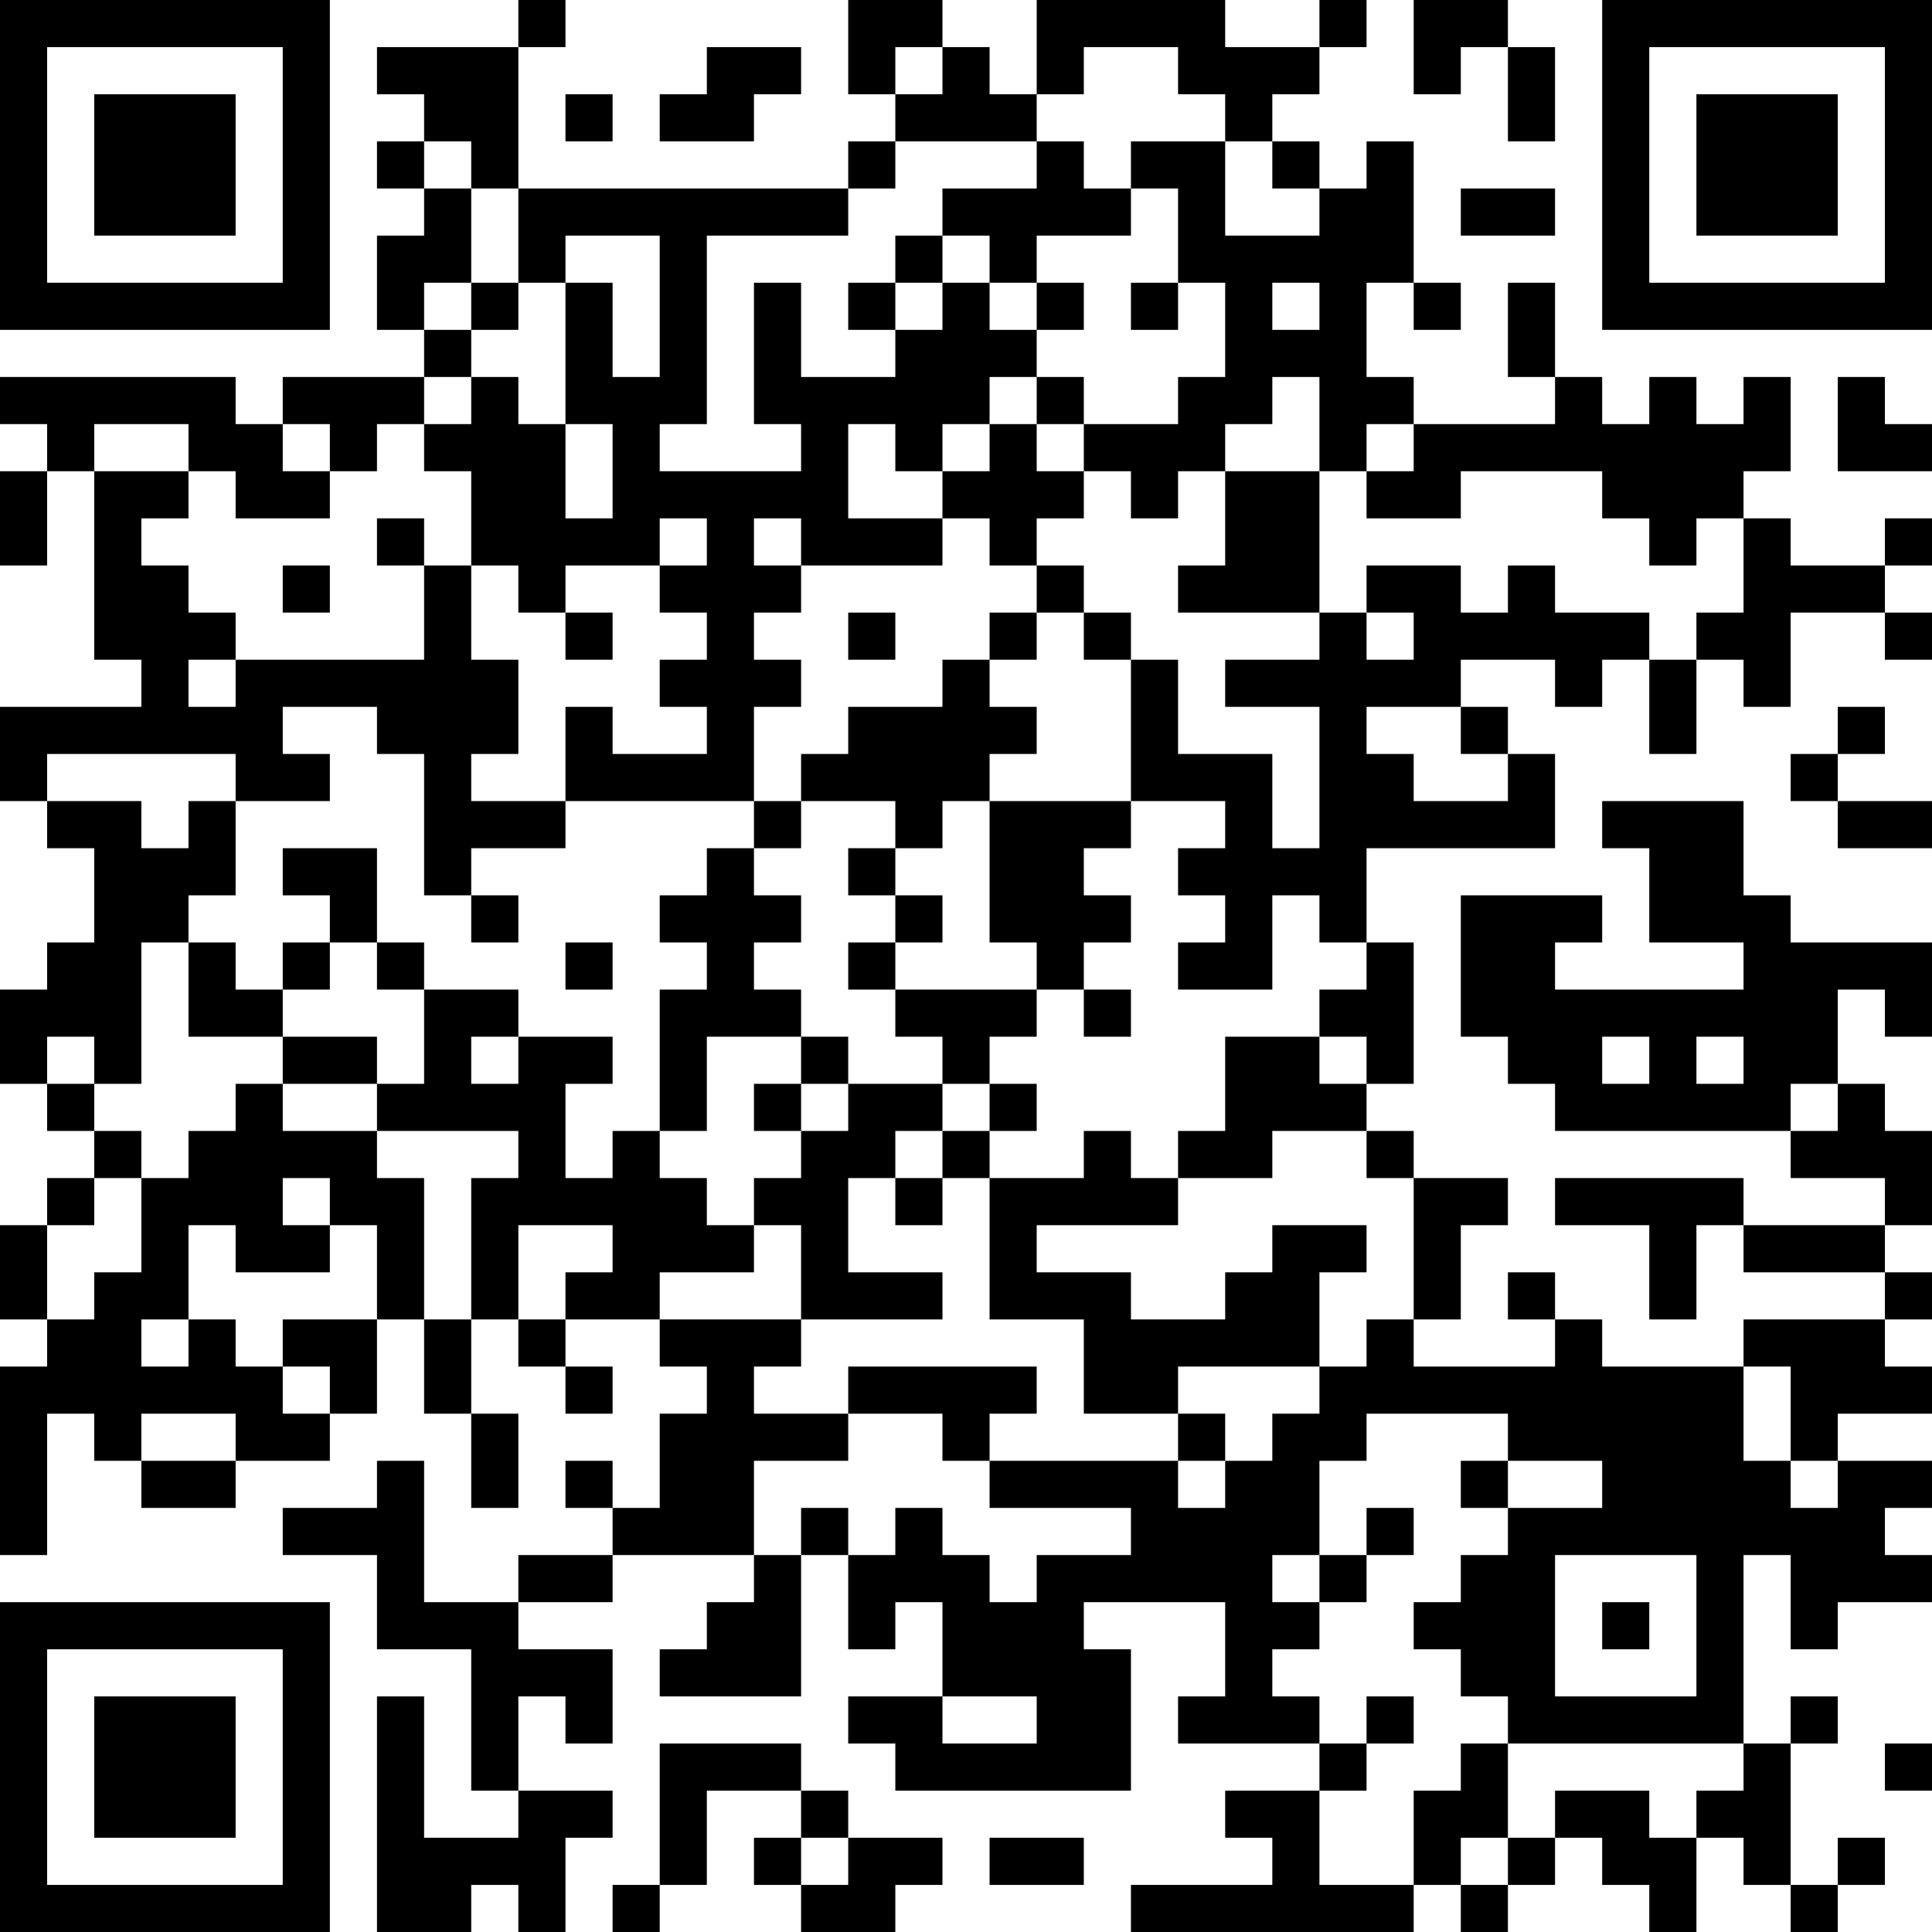 <?xml version="1.0" encoding="UTF-8"?>
<svg xmlns="http://www.w3.org/2000/svg" version="1.1" width="512" height="512" viewBox="0 0 512 512"><rect x="0" y="0" width="512" height="512" fill="#ffffff"/><g transform="scale(12.488)"><g transform="translate(0,0)"><path fill-rule="evenodd" d="M11 0L11 1L8 1L8 2L9 2L9 3L8 3L8 4L9 4L9 5L8 5L8 7L9 7L9 8L6 8L6 9L5 9L5 8L0 8L0 9L1 9L1 10L0 10L0 12L1 12L1 10L2 10L2 14L3 14L3 15L0 15L0 17L1 17L1 18L2 18L2 20L1 20L1 21L0 21L0 23L1 23L1 24L2 24L2 25L1 25L1 26L0 26L0 28L1 28L1 29L0 29L0 33L1 33L1 30L2 30L2 31L3 31L3 32L5 32L5 31L7 31L7 30L8 30L8 28L9 28L9 30L10 30L10 32L11 32L11 30L10 30L10 28L11 28L11 29L12 29L12 30L13 30L13 29L12 29L12 28L14 28L14 29L15 29L15 30L14 30L14 32L13 32L13 31L12 31L12 32L13 32L13 33L11 33L11 34L9 34L9 31L8 31L8 32L6 32L6 33L8 33L8 35L10 35L10 38L11 38L11 39L9 39L9 36L8 36L8 41L10 41L10 40L11 40L11 41L12 41L12 39L13 39L13 38L11 38L11 36L12 36L12 37L13 37L13 35L11 35L11 34L13 34L13 33L16 33L16 34L15 34L15 35L14 35L14 36L17 36L17 33L18 33L18 35L19 35L19 34L20 34L20 36L18 36L18 37L19 37L19 38L24 38L24 35L23 35L23 34L26 34L26 36L25 36L25 37L28 37L28 38L26 38L26 39L27 39L27 40L24 40L24 41L30 41L30 40L31 40L31 41L32 41L32 40L33 40L33 39L34 39L34 40L35 40L35 41L36 41L36 39L37 39L37 40L38 40L38 41L39 41L39 40L40 40L40 39L39 39L39 40L38 40L38 37L39 37L39 36L38 36L38 37L37 37L37 33L38 33L38 35L39 35L39 34L41 34L41 33L40 33L40 32L41 32L41 31L39 31L39 30L41 30L41 29L40 29L40 28L41 28L41 27L40 27L40 26L41 26L41 24L40 24L40 23L39 23L39 21L40 21L40 22L41 22L41 20L38 20L38 19L37 19L37 17L34 17L34 18L35 18L35 20L37 20L37 21L33 21L33 20L34 20L34 19L31 19L31 22L32 22L32 23L33 23L33 24L38 24L38 25L40 25L40 26L37 26L37 25L33 25L33 26L35 26L35 28L36 28L36 26L37 26L37 27L40 27L40 28L37 28L37 29L34 29L34 28L33 28L33 27L32 27L32 28L33 28L33 29L30 29L30 28L31 28L31 26L32 26L32 25L30 25L30 24L29 24L29 23L30 23L30 20L29 20L29 18L33 18L33 16L32 16L32 15L31 15L31 14L33 14L33 15L34 15L34 14L35 14L35 16L36 16L36 14L37 14L37 15L38 15L38 13L40 13L40 14L41 14L41 13L40 13L40 12L41 12L41 11L40 11L40 12L38 12L38 11L37 11L37 10L38 10L38 8L37 8L37 9L36 9L36 8L35 8L35 9L34 9L34 8L33 8L33 6L32 6L32 8L33 8L33 9L30 9L30 8L29 8L29 6L30 6L30 7L31 7L31 6L30 6L30 3L29 3L29 4L28 4L28 3L27 3L27 2L28 2L28 1L29 1L29 0L28 0L28 1L26 1L26 0L22 0L22 2L21 2L21 1L20 1L20 0L18 0L18 2L19 2L19 3L18 3L18 4L11 4L11 1L12 1L12 0ZM30 0L30 2L31 2L31 1L32 1L32 3L33 3L33 1L32 1L32 0ZM15 1L15 2L14 2L14 3L16 3L16 2L17 2L17 1ZM19 1L19 2L20 2L20 1ZM23 1L23 2L22 2L22 3L19 3L19 4L18 4L18 5L15 5L15 9L14 9L14 10L17 10L17 9L16 9L16 6L17 6L17 8L19 8L19 7L20 7L20 6L21 6L21 7L22 7L22 8L21 8L21 9L20 9L20 10L19 10L19 9L18 9L18 11L20 11L20 12L17 12L17 11L16 11L16 12L17 12L17 13L16 13L16 14L17 14L17 15L16 15L16 17L12 17L12 15L13 15L13 16L15 16L15 15L14 15L14 14L15 14L15 13L14 13L14 12L15 12L15 11L14 11L14 12L12 12L12 13L11 13L11 12L10 12L10 10L9 10L9 9L10 9L10 8L11 8L11 9L12 9L12 11L13 11L13 9L12 9L12 6L13 6L13 8L14 8L14 5L12 5L12 6L11 6L11 4L10 4L10 3L9 3L9 4L10 4L10 6L9 6L9 7L10 7L10 8L9 8L9 9L8 9L8 10L7 10L7 9L6 9L6 10L7 10L7 11L5 11L5 10L4 10L4 9L2 9L2 10L4 10L4 11L3 11L3 12L4 12L4 13L5 13L5 14L4 14L4 15L5 15L5 14L9 14L9 12L10 12L10 14L11 14L11 16L10 16L10 17L12 17L12 18L10 18L10 19L9 19L9 16L8 16L8 15L6 15L6 16L7 16L7 17L5 17L5 16L1 16L1 17L3 17L3 18L4 18L4 17L5 17L5 19L4 19L4 20L3 20L3 23L2 23L2 22L1 22L1 23L2 23L2 24L3 24L3 25L2 25L2 26L1 26L1 28L2 28L2 27L3 27L3 25L4 25L4 24L5 24L5 23L6 23L6 24L8 24L8 25L9 25L9 28L10 28L10 25L11 25L11 24L8 24L8 23L9 23L9 21L11 21L11 22L10 22L10 23L11 23L11 22L13 22L13 23L12 23L12 25L13 25L13 24L14 24L14 25L15 25L15 26L16 26L16 27L14 27L14 28L17 28L17 29L16 29L16 30L18 30L18 31L16 31L16 33L17 33L17 32L18 32L18 33L19 33L19 32L20 32L20 33L21 33L21 34L22 34L22 33L24 33L24 32L21 32L21 31L25 31L25 32L26 32L26 31L27 31L27 30L28 30L28 29L29 29L29 28L30 28L30 25L29 25L29 24L27 24L27 25L25 25L25 24L26 24L26 22L28 22L28 23L29 23L29 22L28 22L28 21L29 21L29 20L28 20L28 19L27 19L27 21L25 21L25 20L26 20L26 19L25 19L25 18L26 18L26 17L24 17L24 14L25 14L25 16L27 16L27 18L28 18L28 15L26 15L26 14L28 14L28 13L29 13L29 14L30 14L30 13L29 13L29 12L31 12L31 13L32 13L32 12L33 12L33 13L35 13L35 14L36 14L36 13L37 13L37 11L36 11L36 12L35 12L35 11L34 11L34 10L31 10L31 11L29 11L29 10L30 10L30 9L29 9L29 10L28 10L28 8L27 8L27 9L26 9L26 10L25 10L25 11L24 11L24 10L23 10L23 9L25 9L25 8L26 8L26 6L25 6L25 4L24 4L24 3L26 3L26 5L28 5L28 4L27 4L27 3L26 3L26 2L25 2L25 1ZM12 2L12 3L13 3L13 2ZM22 3L22 4L20 4L20 5L19 5L19 6L18 6L18 7L19 7L19 6L20 6L20 5L21 5L21 6L22 6L22 7L23 7L23 6L22 6L22 5L24 5L24 4L23 4L23 3ZM31 4L31 5L33 5L33 4ZM10 6L10 7L11 7L11 6ZM24 6L24 7L25 7L25 6ZM27 6L27 7L28 7L28 6ZM22 8L22 9L21 9L21 10L20 10L20 11L21 11L21 12L22 12L22 13L21 13L21 14L20 14L20 15L18 15L18 16L17 16L17 17L16 17L16 18L15 18L15 19L14 19L14 20L15 20L15 21L14 21L14 24L15 24L15 22L17 22L17 23L16 23L16 24L17 24L17 25L16 25L16 26L17 26L17 28L20 28L20 27L18 27L18 25L19 25L19 26L20 26L20 25L21 25L21 28L23 28L23 30L25 30L25 31L26 31L26 30L25 30L25 29L28 29L28 27L29 27L29 26L27 26L27 27L26 27L26 28L24 28L24 27L22 27L22 26L25 26L25 25L24 25L24 24L23 24L23 25L21 25L21 24L22 24L22 23L21 23L21 22L22 22L22 21L23 21L23 22L24 22L24 21L23 21L23 20L24 20L24 19L23 19L23 18L24 18L24 17L21 17L21 16L22 16L22 15L21 15L21 14L22 14L22 13L23 13L23 14L24 14L24 13L23 13L23 12L22 12L22 11L23 11L23 10L22 10L22 9L23 9L23 8ZM39 8L39 10L41 10L41 9L40 9L40 8ZM26 10L26 12L25 12L25 13L28 13L28 10ZM8 11L8 12L9 12L9 11ZM6 12L6 13L7 13L7 12ZM12 13L12 14L13 14L13 13ZM18 13L18 14L19 14L19 13ZM29 15L29 16L30 16L30 17L32 17L32 16L31 16L31 15ZM39 15L39 16L38 16L38 17L39 17L39 18L41 18L41 17L39 17L39 16L40 16L40 15ZM17 17L17 18L16 18L16 19L17 19L17 20L16 20L16 21L17 21L17 22L18 22L18 23L17 23L17 24L18 24L18 23L20 23L20 24L19 24L19 25L20 25L20 24L21 24L21 23L20 23L20 22L19 22L19 21L22 21L22 20L21 20L21 17L20 17L20 18L19 18L19 17ZM6 18L6 19L7 19L7 20L6 20L6 21L5 21L5 20L4 20L4 22L6 22L6 23L8 23L8 22L6 22L6 21L7 21L7 20L8 20L8 21L9 21L9 20L8 20L8 18ZM18 18L18 19L19 19L19 20L18 20L18 21L19 21L19 20L20 20L20 19L19 19L19 18ZM10 19L10 20L11 20L11 19ZM12 20L12 21L13 21L13 20ZM34 22L34 23L35 23L35 22ZM36 22L36 23L37 23L37 22ZM38 23L38 24L39 24L39 23ZM6 25L6 26L7 26L7 27L5 27L5 26L4 26L4 28L3 28L3 29L4 29L4 28L5 28L5 29L6 29L6 30L7 30L7 29L6 29L6 28L8 28L8 26L7 26L7 25ZM11 26L11 28L12 28L12 27L13 27L13 26ZM18 29L18 30L20 30L20 31L21 31L21 30L22 30L22 29ZM37 29L37 31L38 31L38 32L39 32L39 31L38 31L38 29ZM3 30L3 31L5 31L5 30ZM29 30L29 31L28 31L28 33L27 33L27 34L28 34L28 35L27 35L27 36L28 36L28 37L29 37L29 38L28 38L28 40L30 40L30 38L31 38L31 37L32 37L32 39L31 39L31 40L32 40L32 39L33 39L33 38L35 38L35 39L36 39L36 38L37 38L37 37L32 37L32 36L31 36L31 35L30 35L30 34L31 34L31 33L32 33L32 32L34 32L34 31L32 31L32 30ZM31 31L31 32L32 32L32 31ZM29 32L29 33L28 33L28 34L29 34L29 33L30 33L30 32ZM33 33L33 36L36 36L36 33ZM34 34L34 35L35 35L35 34ZM20 36L20 37L22 37L22 36ZM29 36L29 37L30 37L30 36ZM14 37L14 40L13 40L13 41L14 41L14 40L15 40L15 38L17 38L17 39L16 39L16 40L17 40L17 41L19 41L19 40L20 40L20 39L18 39L18 38L17 38L17 37ZM40 37L40 38L41 38L41 37ZM17 39L17 40L18 40L18 39ZM21 39L21 40L23 40L23 39ZM0 0L0 7L7 7L7 0ZM1 1L1 6L6 6L6 1ZM2 2L2 5L5 5L5 2ZM34 0L34 7L41 7L41 0ZM35 1L35 6L40 6L40 1ZM36 2L36 5L39 5L39 2ZM0 34L0 41L7 41L7 34ZM1 35L1 40L6 40L6 35ZM2 36L2 39L5 39L5 36Z" fill="#000000"/></g></g></svg>
